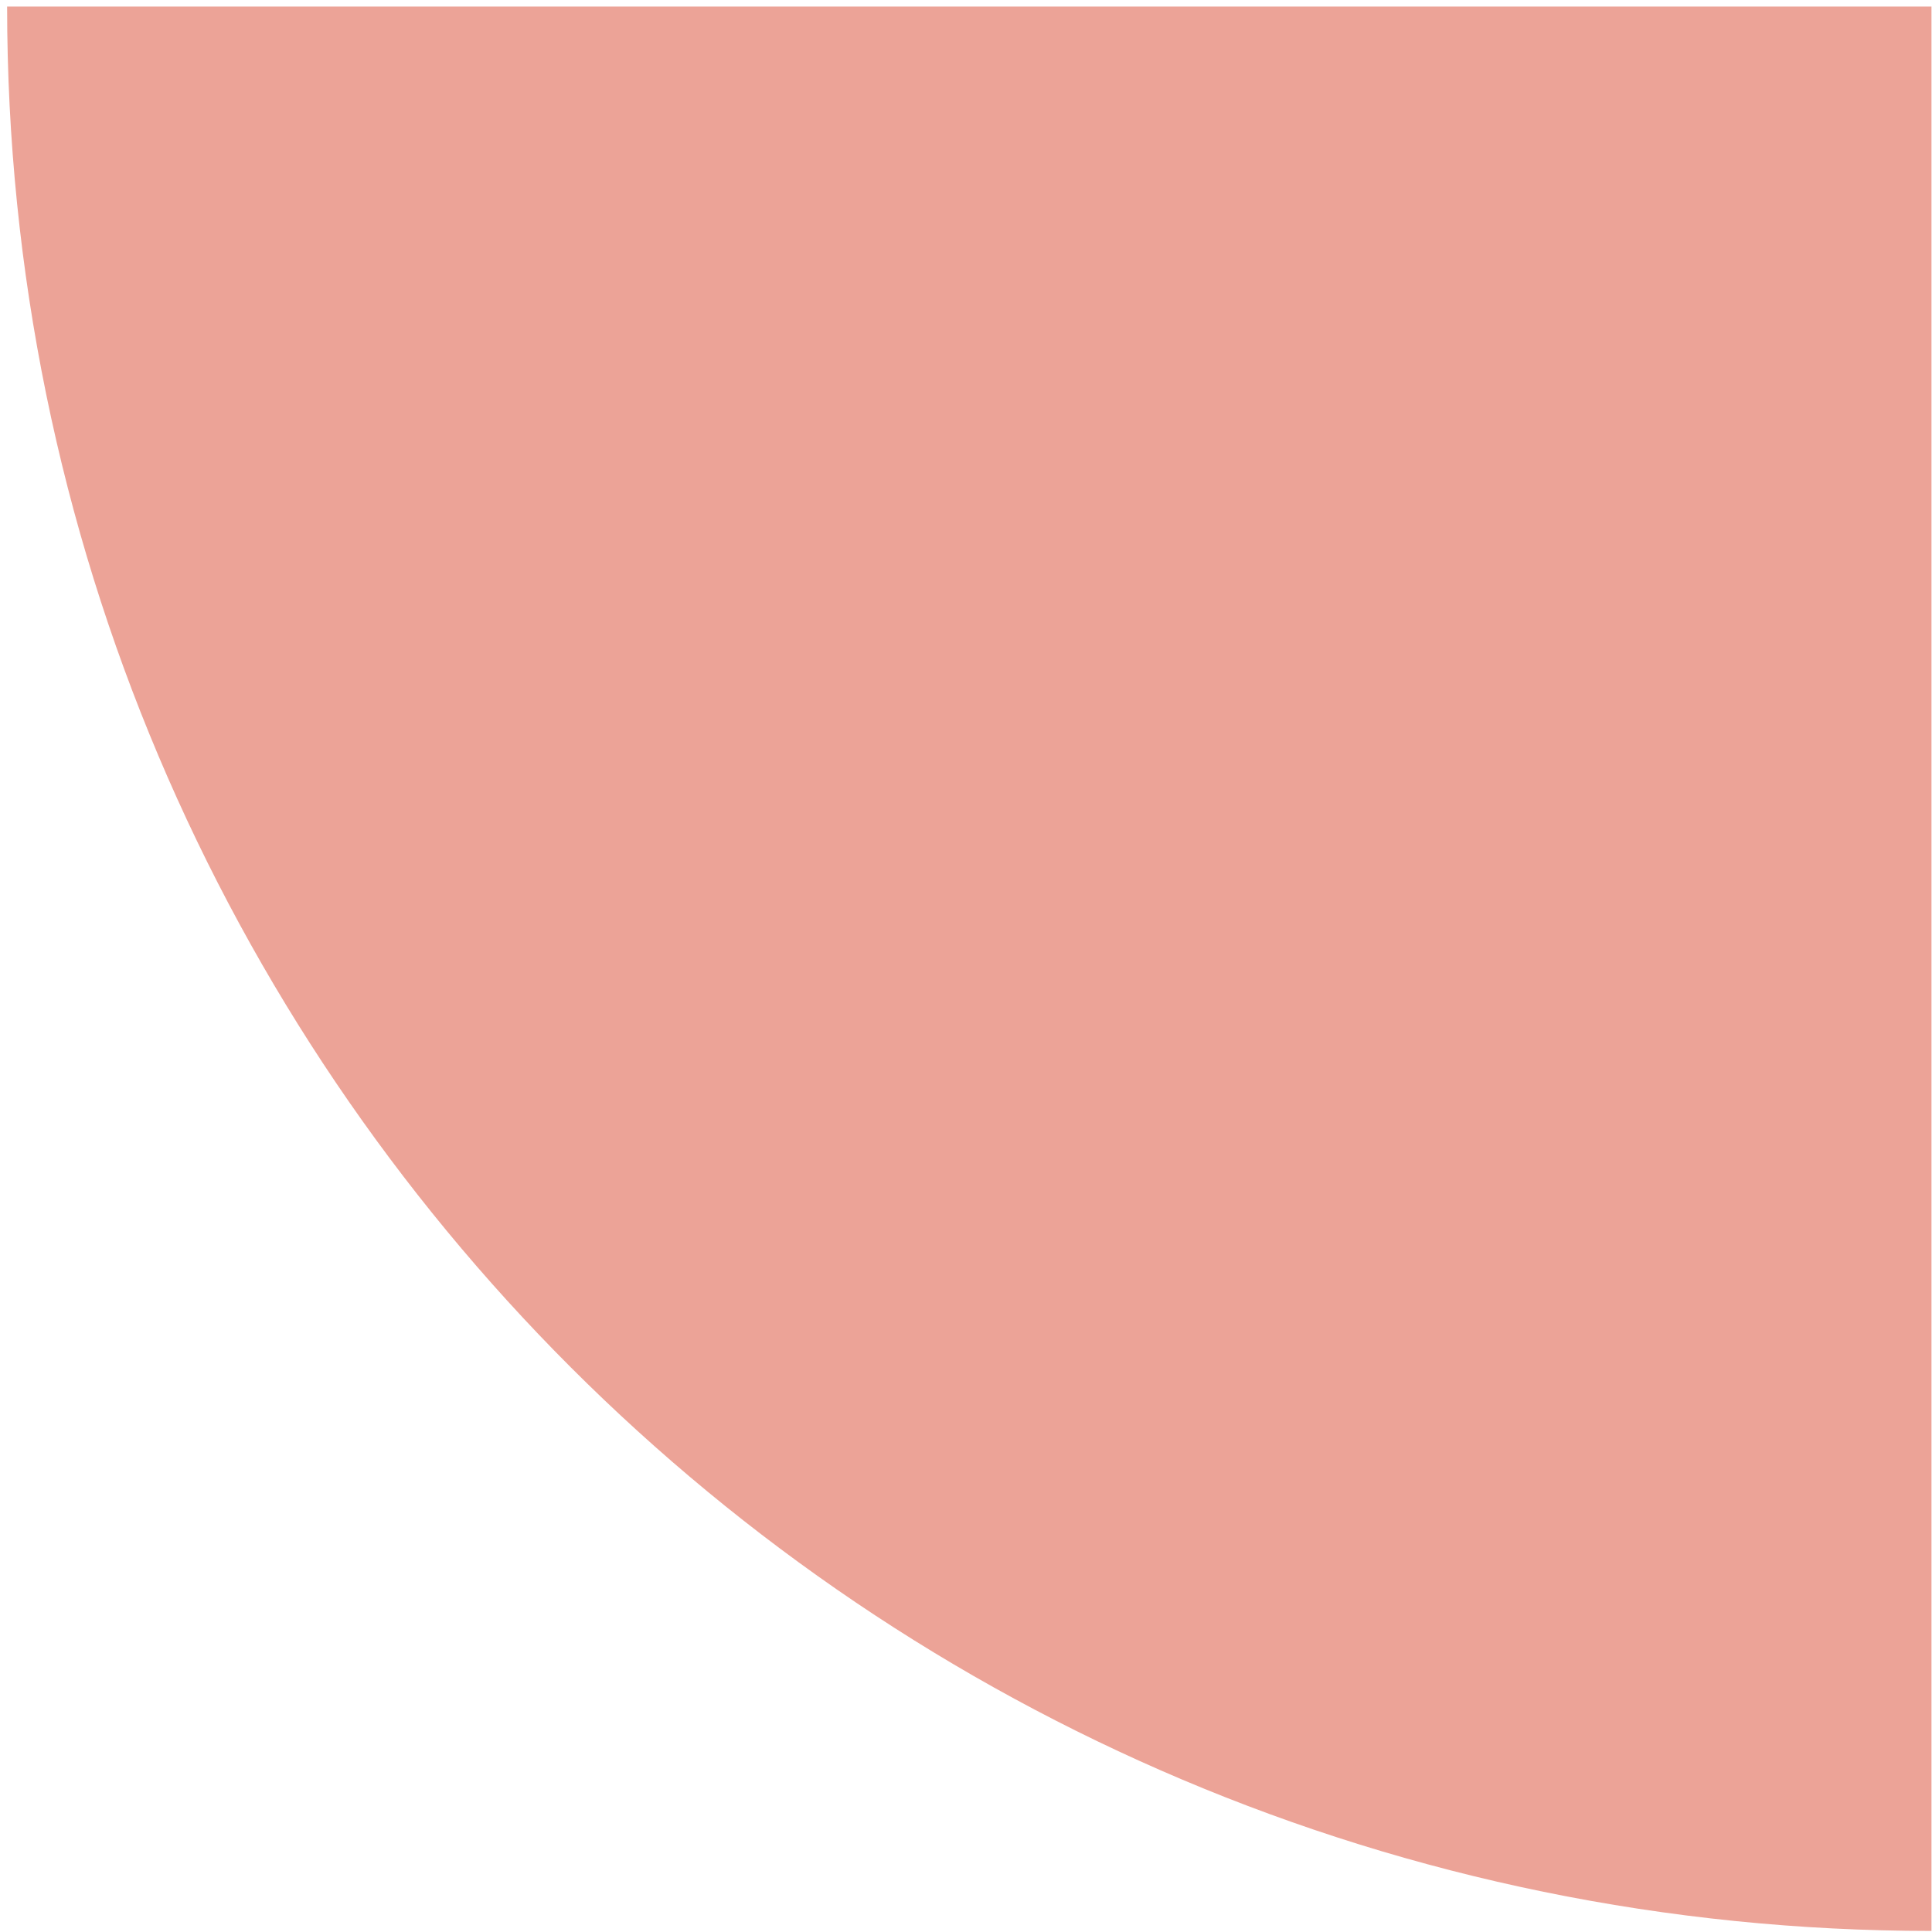 <svg width="203" height="203" viewBox="0 0 203 203" fill="none" xmlns="http://www.w3.org/2000/svg">
<path d="M202.948 202.888C91.275 202.888 0.748 112.36 0.748 0.689H202.945V202.888H202.948Z" fill="#ECA397"/>
</svg>
